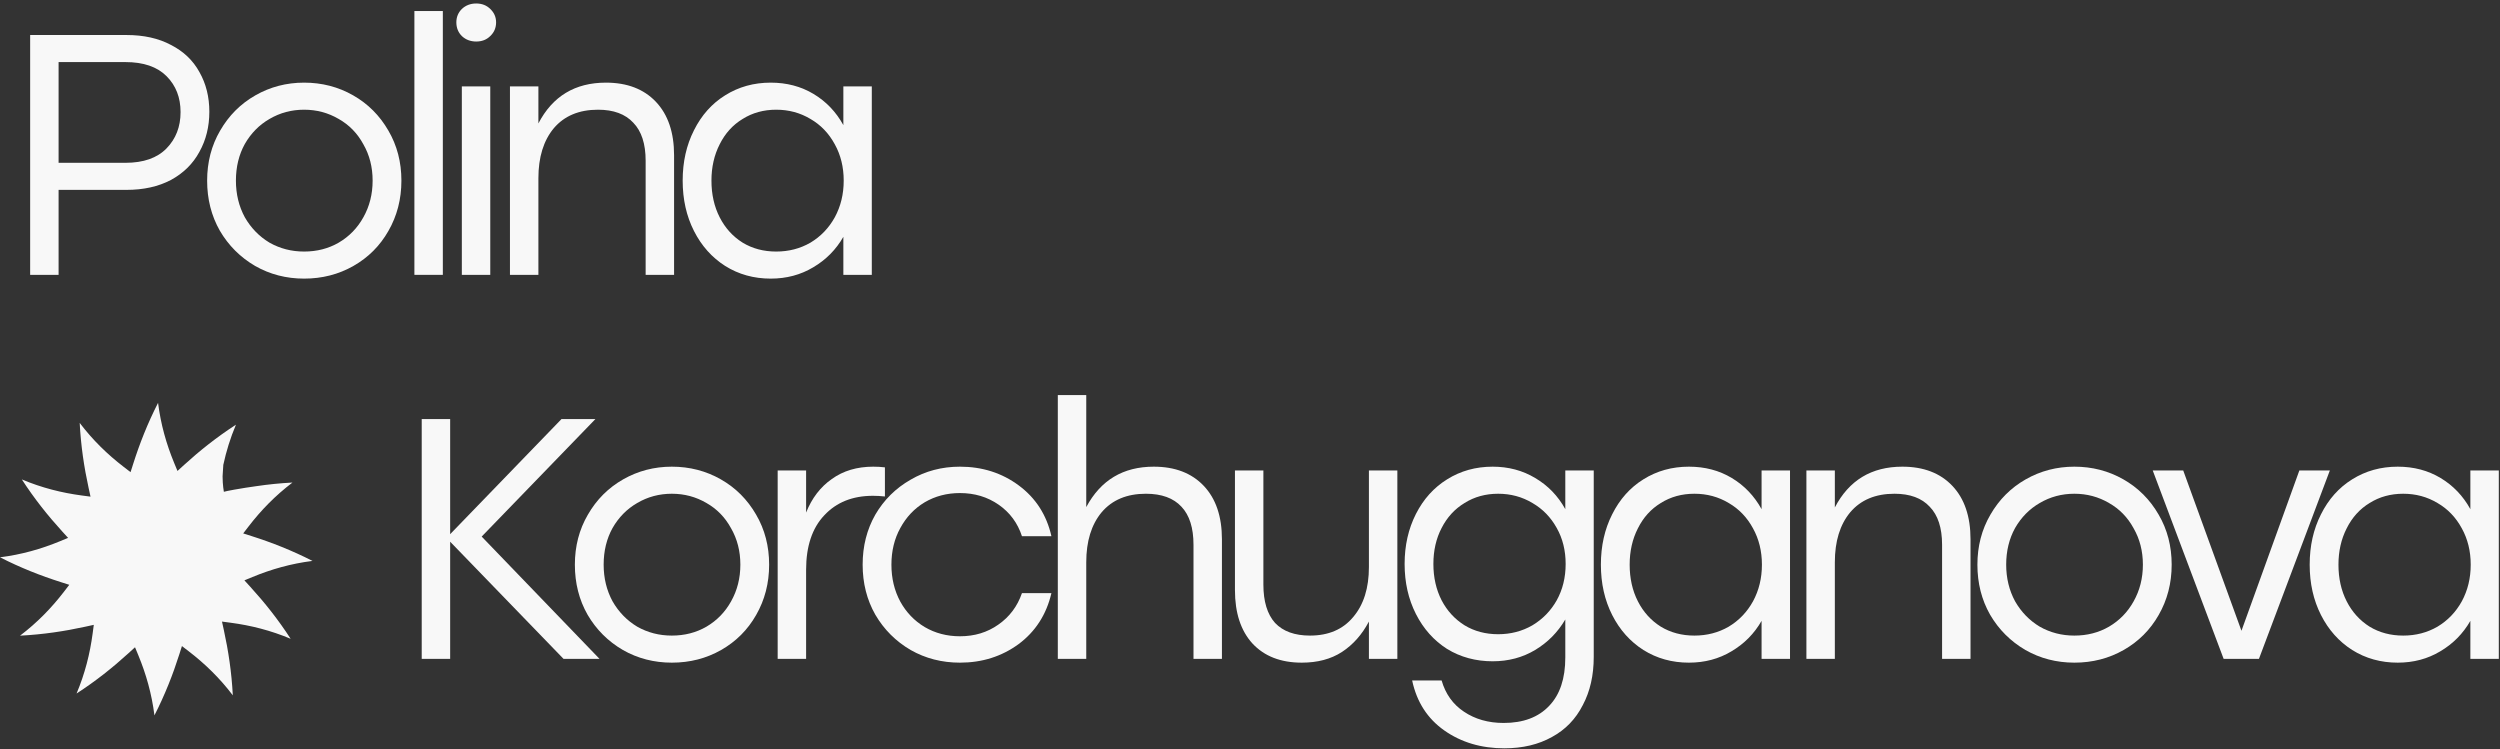 <?xml version="1.0" encoding="UTF-8"?> <svg xmlns="http://www.w3.org/2000/svg" width="664" height="199" viewBox="0 0 664 199" fill="none"><rect x="0" y="0" width="664" height="199" fill="#333333" stroke="none"/> <path d="M41.98 107C39.205 112.432 37.091 117.811 35.386 123.173L34.676 125.404L32.821 123.977C28.574 120.713 24.635 116.899 21.166 112.321C21.479 118.412 22.337 124.127 23.541 129.624L24.042 131.91L21.722 131.602C16.413 130.899 11.094 129.565 5.801 127.335C9.117 132.454 12.719 136.974 16.51 141.132L18.086 142.861L15.923 143.755C10.973 145.801 5.699 147.305 0 148.02C5.432 150.794 10.811 152.909 16.173 154.614L18.403 155.324L16.977 157.179C13.713 161.426 9.898 165.365 5.321 168.834C11.412 168.521 17.127 167.663 22.623 166.459L24.91 165.958L24.602 168.278C23.899 173.587 22.565 178.906 20.335 184.199C25.454 180.883 29.974 177.281 34.132 173.49L35.861 171.914L36.755 174.077C38.801 179.027 40.305 184.3 41.02 190C43.795 184.568 45.909 179.189 47.614 173.827L48.324 171.596L50.179 173.023C54.426 176.287 58.365 180.101 61.834 184.679C61.521 178.588 60.662 172.873 59.459 167.376L58.958 165.09L61.278 165.398C66.587 166.101 71.906 167.435 77.199 169.665C73.882 164.546 70.281 160.026 66.49 155.868L64.914 154.139L67.077 153.245C72.027 151.199 77.3 149.695 83 148.98C77.568 146.206 72.189 144.091 66.827 142.386L64.596 141.676L66.023 139.821C69.287 135.574 73.101 131.635 77.679 128.166C74.385 128.335 71.201 128.665 68.102 129.122L65.197 129.549C60.152 130.365 59.459 130.621 59.459 130.621C59.459 130.621 59.118 128.829 59.118 126.516L59.311 123.464C60.08 119.905 61.17 116.347 62.665 112.8C57.546 116.117 53.026 119.718 48.868 123.509L47.138 125.086L46.244 122.923C44.199 117.973 42.695 112.7 41.98 107H41.98Z" fill="#F8F8F8"></path> <path d="M33.579 9.3C38.19 9.3 42.133 10.18 45.409 11.939C48.745 13.638 51.263 16.034 52.962 19.128C54.721 22.222 55.601 25.741 55.601 29.684C55.601 33.627 54.721 37.176 52.962 40.331C51.263 43.486 48.745 45.973 45.409 47.793C42.072 49.552 38.129 50.432 33.579 50.432H15.561V73H8.008V9.3H33.579ZM33.306 43.243C38.099 43.243 41.739 41.969 44.226 39.421C46.713 36.873 47.957 33.658 47.957 29.775C47.957 25.892 46.713 22.707 44.226 20.22C41.739 17.733 38.099 16.489 33.306 16.489H15.561V43.243H33.306Z" fill="#F8F8F8"></path> <path d="M80.769 21.949C85.501 21.949 89.839 23.071 93.782 25.316C97.726 27.561 100.85 30.685 103.155 34.689C105.461 38.632 106.613 43.061 106.613 47.975C106.613 52.889 105.461 57.348 103.155 61.352C100.911 65.295 97.817 68.389 93.873 70.634C89.93 72.879 85.562 74.001 80.769 74.001C76.037 74.001 71.7 72.879 67.756 70.634C63.813 68.329 60.689 65.204 58.383 61.261C56.139 57.318 55.016 52.889 55.016 47.975C55.016 43.061 56.169 38.632 58.474 34.689C60.78 30.685 63.904 27.561 67.847 25.316C71.791 23.071 76.098 21.949 80.769 21.949ZM80.769 29.138C77.433 29.138 74.369 29.957 71.578 31.595C68.848 33.172 66.664 35.387 65.026 38.238C63.449 41.089 62.66 44.335 62.66 47.975C62.66 51.554 63.449 54.8 65.026 57.712C66.664 60.563 68.848 62.808 71.578 64.446C74.369 66.023 77.433 66.812 80.769 66.812C84.167 66.812 87.23 66.023 89.96 64.446C92.751 62.808 94.935 60.563 96.512 57.712C98.15 54.8 98.969 51.554 98.969 47.975C98.969 44.396 98.15 41.18 96.512 38.329C94.935 35.417 92.751 33.172 89.96 31.595C87.17 29.957 84.106 29.138 80.769 29.138Z" fill="#F8F8F8"></path> <path d="M110.064 2.93H117.617V73H110.064V2.93Z" fill="#F8F8F8"></path> <path d="M122.663 22.95H130.216V73H122.663V22.95ZM126.485 0.928C128.001 0.928 129.245 1.413 130.216 2.384C131.247 3.355 131.763 4.538 131.763 5.933C131.763 7.389 131.247 8.602 130.216 9.573C129.245 10.544 128.001 11.029 126.485 11.029C124.968 11.029 123.694 10.544 122.663 9.573C121.692 8.602 121.207 7.389 121.207 5.933C121.207 4.538 121.692 3.355 122.663 2.384C123.694 1.413 124.968 0.928 126.485 0.928Z" fill="#F8F8F8"></path> <path d="M160.926 21.949C166.568 21.949 170.996 23.648 174.212 27.045C177.427 30.442 179.035 35.174 179.035 41.241V73H171.482V42.697C171.482 38.208 170.39 34.841 168.206 32.596C166.082 30.291 162.958 29.138 158.833 29.138C153.797 29.138 149.884 30.776 147.094 34.052C144.364 37.328 142.999 41.757 142.999 47.338V73H135.445V22.95H142.999V32.778C146.76 25.559 152.736 21.949 160.926 21.949Z" fill="#F8F8F8"></path> <path d="M231.55 22.95V73H223.997V62.899C222.056 66.296 219.386 68.996 215.989 70.998C212.652 73 208.891 74.001 204.705 74.001C200.216 74.001 196.181 72.879 192.602 70.634C189.083 68.389 186.323 65.295 184.321 61.352C182.319 57.409 181.318 52.95 181.318 47.975C181.318 43 182.319 38.541 184.321 34.598C186.323 30.594 189.083 27.5 192.602 25.316C196.181 23.071 200.216 21.949 204.705 21.949C208.952 21.949 212.743 22.95 216.08 24.952C219.417 26.954 222.056 29.714 223.997 33.233V22.95H231.55ZM206.161 66.812C209.498 66.812 212.531 66.023 215.261 64.446C217.991 62.808 220.145 60.563 221.722 57.712C223.299 54.8 224.088 51.554 224.088 47.975C224.088 44.396 223.299 41.18 221.722 38.329C220.145 35.417 217.991 33.172 215.261 31.595C212.531 29.957 209.498 29.138 206.161 29.138C202.824 29.138 199.852 29.957 197.243 31.595C194.634 33.172 192.602 35.417 191.146 38.329C189.69 41.18 188.962 44.396 188.962 47.975C188.962 51.615 189.69 54.861 191.146 57.712C192.602 60.563 194.634 62.808 197.243 64.446C199.852 66.023 202.824 66.812 206.161 66.812Z" fill="#F8F8F8"></path> <path d="M149.682 175L119.561 143.878V175H112.008V111.3H119.561V141.876L149.136 111.3H158.145L127.933 142.513L159.237 175H149.682Z" fill="#F8F8F8"></path> <path d="M178.439 123.949C183.171 123.949 187.508 125.071 191.452 127.316C195.395 129.561 198.519 132.685 200.825 136.689C203.13 140.632 204.283 145.061 204.283 149.975C204.283 154.889 203.13 159.348 200.825 163.352C198.58 167.295 195.486 170.389 191.543 172.634C187.599 174.879 183.231 176.001 178.439 176.001C173.707 176.001 169.369 174.879 165.426 172.634C161.482 170.329 158.358 167.204 156.053 163.261C153.808 159.318 152.686 154.889 152.686 149.975C152.686 145.061 153.838 140.632 156.144 136.689C158.449 132.685 161.573 129.561 165.517 127.316C169.46 125.071 173.767 123.949 178.439 123.949ZM178.439 131.138C175.102 131.138 172.038 131.957 169.248 133.595C166.518 135.172 164.334 137.387 162.696 140.238C161.118 143.089 160.33 146.335 160.33 149.975C160.33 153.554 161.118 156.8 162.696 159.712C164.334 162.563 166.518 164.808 169.248 166.446C172.038 168.023 175.102 168.812 178.439 168.812C181.836 168.812 184.9 168.023 187.63 166.446C190.42 164.808 192.604 162.563 194.182 159.712C195.82 156.8 196.639 153.554 196.639 149.975C196.639 146.396 195.82 143.18 194.182 140.329C192.604 137.417 190.42 135.172 187.63 133.595C184.839 131.957 181.775 131.138 178.439 131.138Z" fill="#F8F8F8"></path> <path d="M231.939 123.949C233.031 123.949 234.063 124.01 235.033 124.131V131.866C233.941 131.745 232.88 131.684 231.848 131.684C226.449 131.684 222.142 133.413 218.926 136.871C215.711 140.268 214.103 145.091 214.103 151.34V175H206.55V124.95H214.103V136.143C215.62 132.321 217.895 129.348 220.928 127.225C223.962 125.041 227.632 123.949 231.939 123.949Z" fill="#F8F8F8"></path> <path d="M254.962 176.001C250.17 176.001 245.802 174.879 241.858 172.634C237.915 170.329 234.791 167.204 232.485 163.261C230.241 159.318 229.118 154.889 229.118 149.975C229.118 145.061 230.241 140.632 232.485 136.689C234.791 132.746 237.915 129.652 241.858 127.407C245.802 125.102 250.17 123.949 254.962 123.949C260.908 123.949 266.125 125.617 270.614 128.954C275.104 132.291 277.985 136.78 279.259 142.422H271.433C270.281 138.903 268.218 136.113 265.245 134.05C262.273 131.987 258.845 130.956 254.962 130.956C251.504 130.956 248.38 131.775 245.589 133.413C242.859 135.051 240.706 137.326 239.128 140.238C237.551 143.089 236.762 146.335 236.762 149.975C236.762 153.615 237.551 156.891 239.128 159.803C240.706 162.654 242.859 164.899 245.589 166.537C248.38 168.175 251.504 168.994 254.962 168.994C258.845 168.994 262.242 167.963 265.154 165.9C268.127 163.837 270.22 161.047 271.433 157.528H279.259C277.925 163.231 275.013 167.75 270.523 171.087C266.034 174.363 260.847 176.001 254.962 176.001Z" fill="#F8F8F8"></path> <path d="M306.436 123.949C312.078 123.949 316.507 125.648 319.722 129.045C322.938 132.442 324.545 137.174 324.545 143.241V175H316.992V144.697C316.992 140.208 315.931 136.841 313.807 134.596C311.684 132.291 308.529 131.138 304.343 131.138C299.308 131.138 295.395 132.776 292.604 136.052C289.874 139.328 288.509 143.757 288.509 149.338V175H280.956V104.93H288.509V134.687C292.331 127.528 298.307 123.949 306.436 123.949Z" fill="#F8F8F8"></path> <path d="M371.137 124.95V175H363.584V165.081C361.764 168.539 359.368 171.239 356.395 173.18C353.483 175.061 349.934 176.001 345.748 176.001C340.167 176.001 335.799 174.302 332.644 170.905C329.55 167.508 328.003 162.776 328.003 156.709V124.95H335.556V155.253C335.556 159.742 336.588 163.14 338.65 165.445C340.774 167.69 343.868 168.812 347.932 168.812C352.846 168.812 356.668 167.174 359.398 163.898C362.189 160.622 363.584 156.193 363.584 150.612V124.95H371.137Z" fill="#F8F8F8"></path> <path d="M423.297 124.95V174.454C423.297 179.368 422.327 183.645 420.385 187.285C418.505 190.986 415.775 193.807 412.195 195.748C408.616 197.75 404.4 198.751 399.546 198.751C393.419 198.751 388.111 197.174 383.621 194.019C379.132 190.864 376.281 186.436 375.067 180.733H382.893C383.925 184.312 385.896 187.073 388.808 189.014C391.781 191.016 395.3 192.017 399.364 192.017C404.582 192.017 408.616 190.5 411.467 187.467C414.319 184.494 415.744 180.217 415.744 174.636V164.535C413.742 167.932 411.073 170.632 407.736 172.634C404.4 174.636 400.638 175.637 396.452 175.637C391.963 175.637 387.929 174.545 384.349 172.361C380.831 170.116 378.07 167.022 376.068 163.079C374.066 159.136 373.065 154.707 373.065 149.793C373.065 144.879 374.066 140.45 376.068 136.507C378.07 132.564 380.831 129.5 384.349 127.316C387.929 125.071 391.963 123.949 396.452 123.949C400.638 123.949 404.4 124.95 407.736 126.952C411.134 128.954 413.803 131.714 415.744 135.233V124.95H423.297ZM397.908 168.448C401.245 168.448 404.278 167.659 407.008 166.082C409.738 164.444 411.892 162.23 413.469 159.439C415.047 156.588 415.835 153.372 415.835 149.793C415.835 146.214 415.047 143.029 413.469 140.238C411.892 137.387 409.738 135.172 407.008 133.595C404.278 131.957 401.245 131.138 397.908 131.138C394.572 131.138 391.599 131.957 388.99 133.595C386.382 135.172 384.349 137.387 382.893 140.238C381.437 143.029 380.709 146.214 380.709 149.793C380.709 153.372 381.437 156.588 382.893 159.439C384.349 162.23 386.382 164.444 388.99 166.082C391.599 167.659 394.572 168.448 397.908 168.448Z" fill="#F8F8F8"></path> <path d="M475.427 124.95V175H467.874V164.899C465.933 168.296 463.263 170.996 459.866 172.998C456.529 175 452.768 176.001 448.582 176.001C444.093 176.001 440.058 174.879 436.479 172.634C432.96 170.389 430.2 167.295 428.198 163.352C426.196 159.409 425.195 154.95 425.195 149.975C425.195 145 426.196 140.541 428.198 136.598C430.2 132.594 432.96 129.5 436.479 127.316C440.058 125.071 444.093 123.949 448.582 123.949C452.829 123.949 456.62 124.95 459.957 126.952C463.294 128.954 465.933 131.714 467.874 135.233V124.95H475.427ZM450.038 168.812C453.375 168.812 456.408 168.023 459.138 166.446C461.868 164.808 464.022 162.563 465.599 159.712C467.176 156.8 467.965 153.554 467.965 149.975C467.965 146.396 467.176 143.18 465.599 140.329C464.022 137.417 461.868 135.172 459.138 133.595C456.408 131.957 453.375 131.138 450.038 131.138C446.701 131.138 443.729 131.957 441.12 133.595C438.511 135.172 436.479 137.417 435.023 140.329C433.567 143.18 432.839 146.396 432.839 149.975C432.839 153.615 433.567 156.861 435.023 159.712C436.479 162.563 438.511 164.808 441.12 166.446C443.729 168.023 446.701 168.812 450.038 168.812Z" fill="#F8F8F8"></path> <path d="M505.261 123.949C510.903 123.949 515.332 125.648 518.547 129.045C521.763 132.442 523.37 137.174 523.37 143.241V175H515.817V144.697C515.817 140.208 514.725 136.841 512.541 134.596C510.418 132.291 507.294 131.138 503.168 131.138C498.133 131.138 494.22 132.776 491.429 136.052C488.699 139.328 487.334 143.757 487.334 149.338V175H479.781V124.95H487.334V134.778C491.096 127.559 497.071 123.949 505.261 123.949Z" fill="#F8F8F8"></path> <path d="M550.952 123.949C555.684 123.949 560.022 125.071 563.965 127.316C567.908 129.561 571.033 132.685 573.338 136.689C575.643 140.632 576.796 145.061 576.796 149.975C576.796 154.889 575.643 159.348 573.338 163.352C571.093 167.295 567.999 170.389 564.056 172.634C560.113 174.879 555.745 176.001 550.952 176.001C546.22 176.001 541.882 174.879 537.939 172.634C533.996 170.329 530.871 167.204 528.566 163.261C526.321 159.318 525.199 154.889 525.199 149.975C525.199 145.061 526.352 140.632 528.657 136.689C530.962 132.685 534.087 129.561 538.03 127.316C541.973 125.071 546.281 123.949 550.952 123.949ZM550.952 131.138C547.615 131.138 544.552 131.957 541.761 133.595C539.031 135.172 536.847 137.387 535.209 140.238C533.632 143.089 532.843 146.335 532.843 149.975C532.843 153.554 533.632 156.8 535.209 159.712C536.847 162.563 539.031 164.808 541.761 166.446C544.552 168.023 547.615 168.812 550.952 168.812C554.349 168.812 557.413 168.023 560.143 166.446C562.934 164.808 565.118 162.563 566.695 159.712C568.333 156.8 569.152 153.554 569.152 149.975C569.152 146.396 568.333 143.18 566.695 140.329C565.118 137.417 562.934 135.172 560.143 133.595C557.352 131.957 554.289 131.138 550.952 131.138Z" fill="#F8F8F8"></path> <path d="M618.81 124.95L599.973 175H590.6L571.763 124.95H579.862L595.332 167.538L610.711 124.95H618.81Z" fill="#F8F8F8"></path> <path d="M663.683 124.95V175H656.13V164.899C654.189 168.296 651.52 170.996 648.122 172.998C644.786 175 641.024 176.001 636.838 176.001C632.349 176.001 628.315 174.879 624.735 172.634C621.217 170.389 618.456 167.295 616.454 163.352C614.452 159.409 613.451 154.95 613.451 149.975C613.451 145 614.452 140.541 616.454 136.598C618.456 132.594 621.217 129.5 624.735 127.316C628.315 125.071 632.349 123.949 636.838 123.949C641.085 123.949 644.877 124.95 648.213 126.952C651.55 128.954 654.189 131.714 656.13 135.233V124.95H663.683ZM638.294 168.812C641.631 168.812 644.664 168.023 647.394 166.446C650.124 164.808 652.278 162.563 653.855 159.712C655.433 156.8 656.221 153.554 656.221 149.975C656.221 146.396 655.433 143.18 653.855 140.329C652.278 137.417 650.124 135.172 647.394 133.595C644.664 131.957 641.631 131.138 638.294 131.138C634.958 131.138 631.985 131.957 629.376 133.595C626.768 135.172 624.735 137.417 623.279 140.329C621.823 143.18 621.095 146.396 621.095 149.975C621.095 153.615 621.823 156.861 623.279 159.712C624.735 162.563 626.768 164.808 629.376 166.446C631.985 168.023 634.958 168.812 638.294 168.812Z" fill="#F8F8F8"></path> </svg> 
